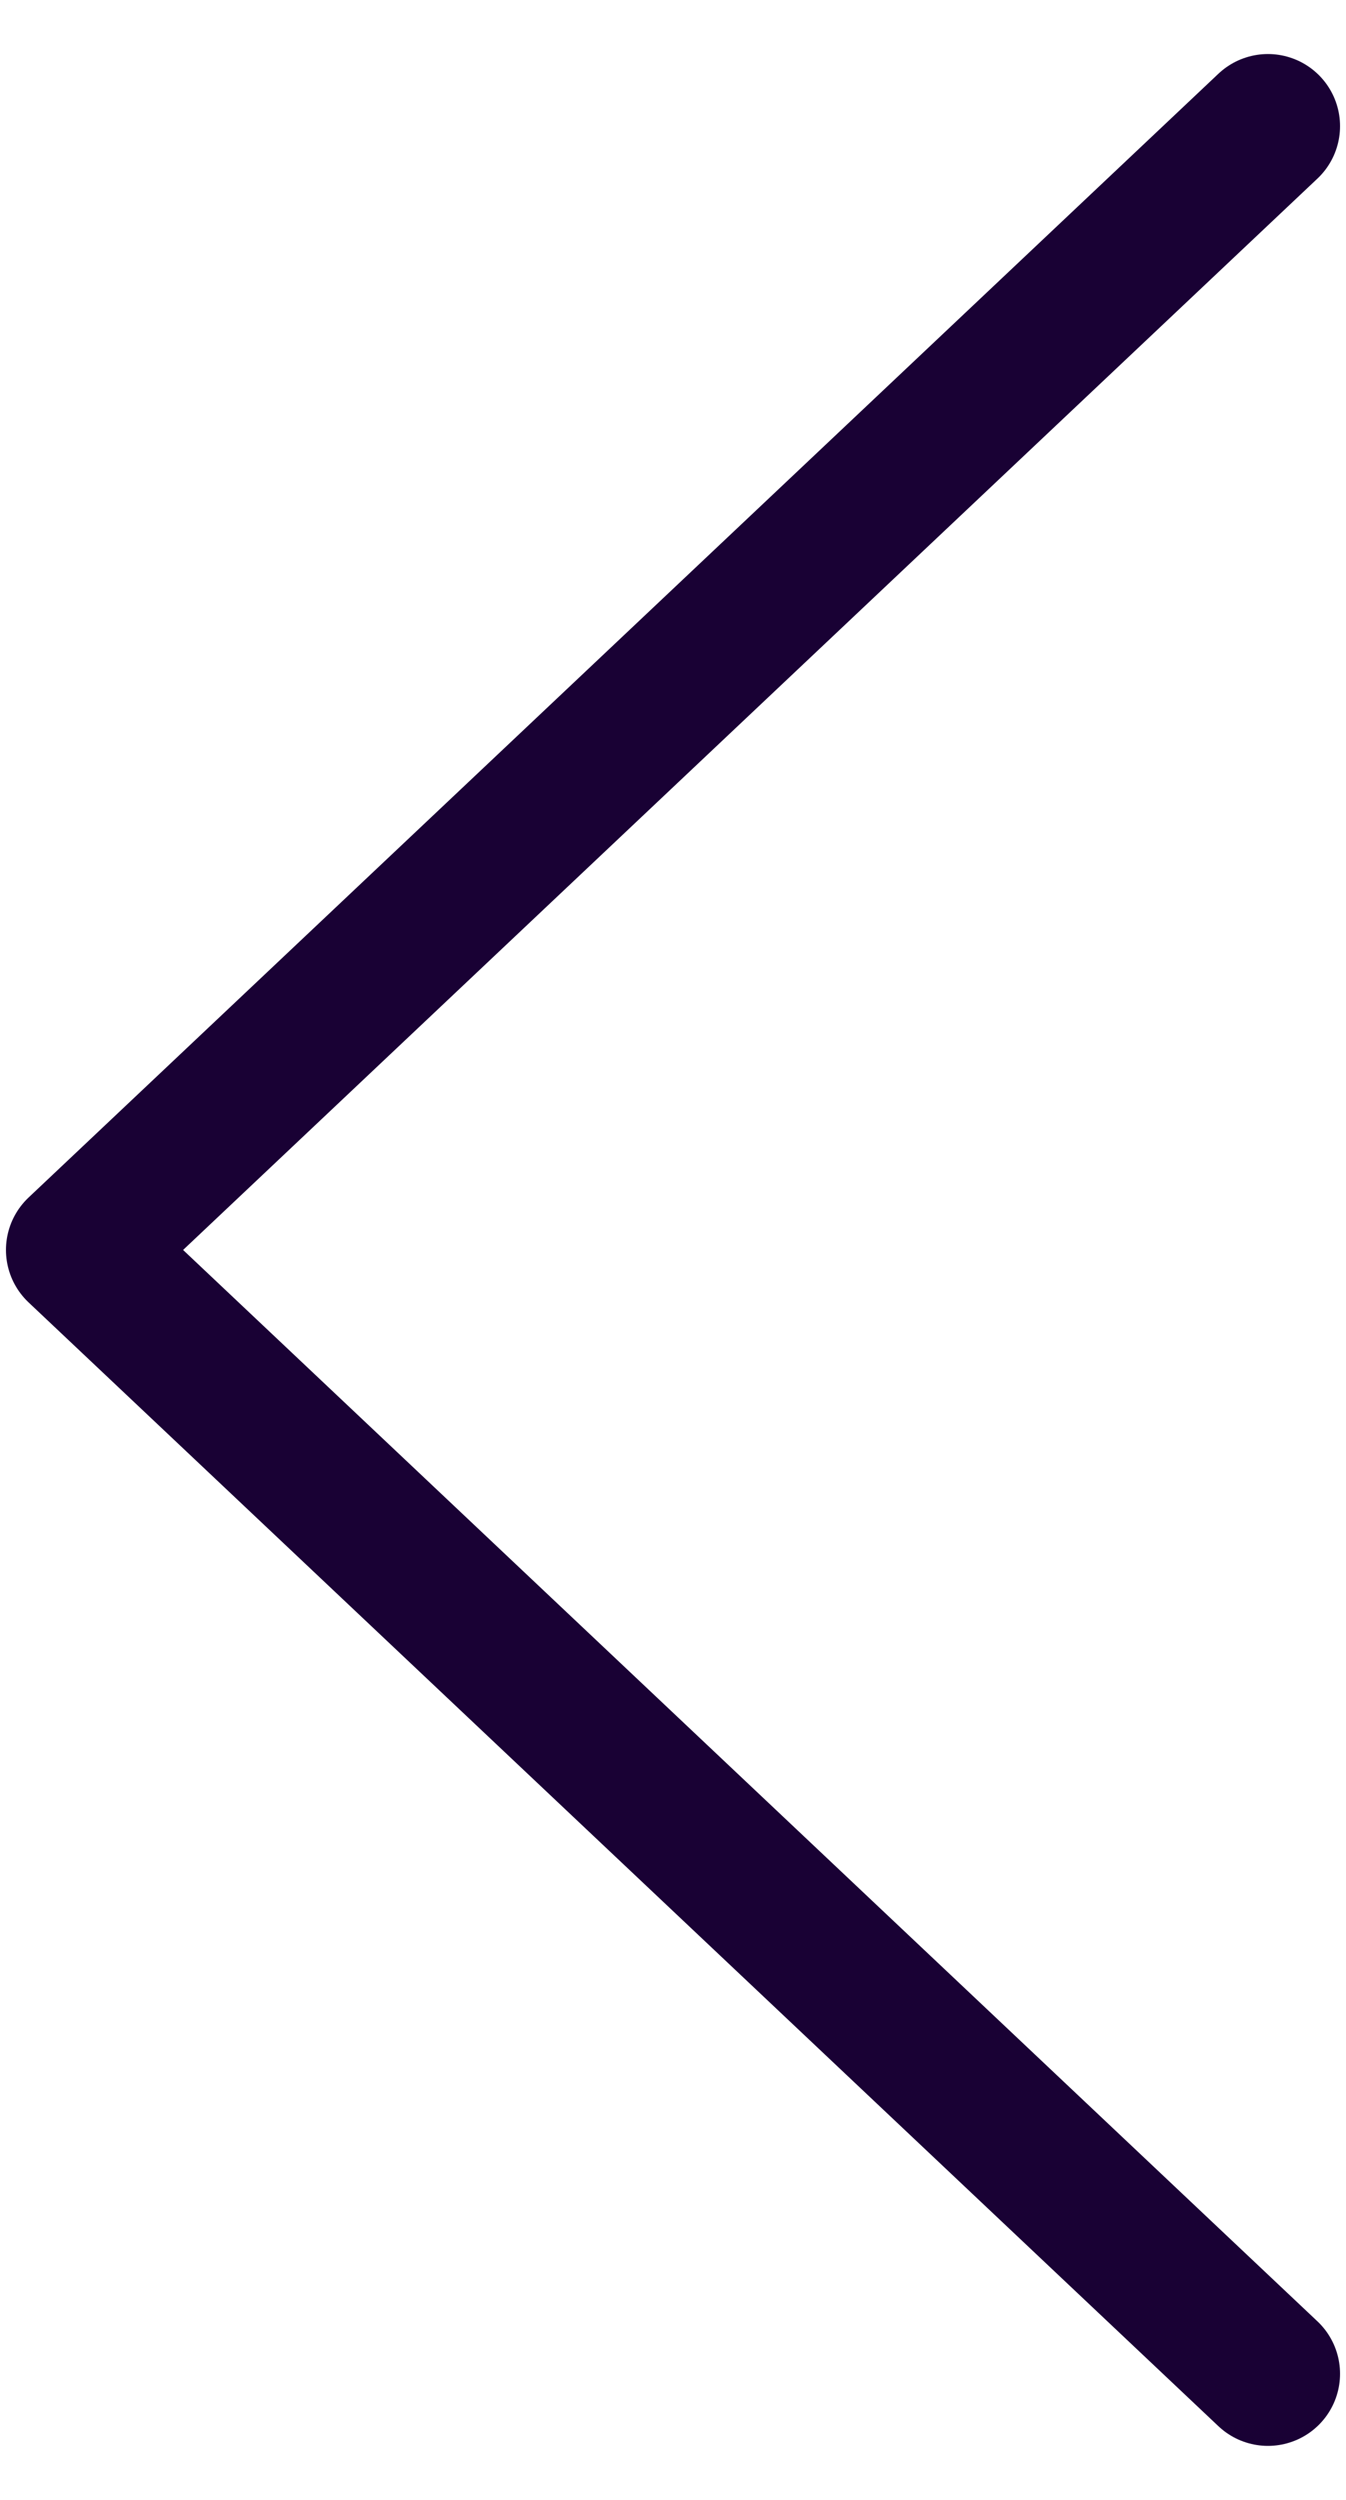 <svg width="14" height="26" viewBox="0 0 14 26" fill="none" xmlns="http://www.w3.org/2000/svg">
<path d="M13.188 1.312L0.812 13L13.188 24.688" stroke="#190134" stroke-width="1.5" stroke-linecap="round" stroke-linejoin="round"/>
</svg>
